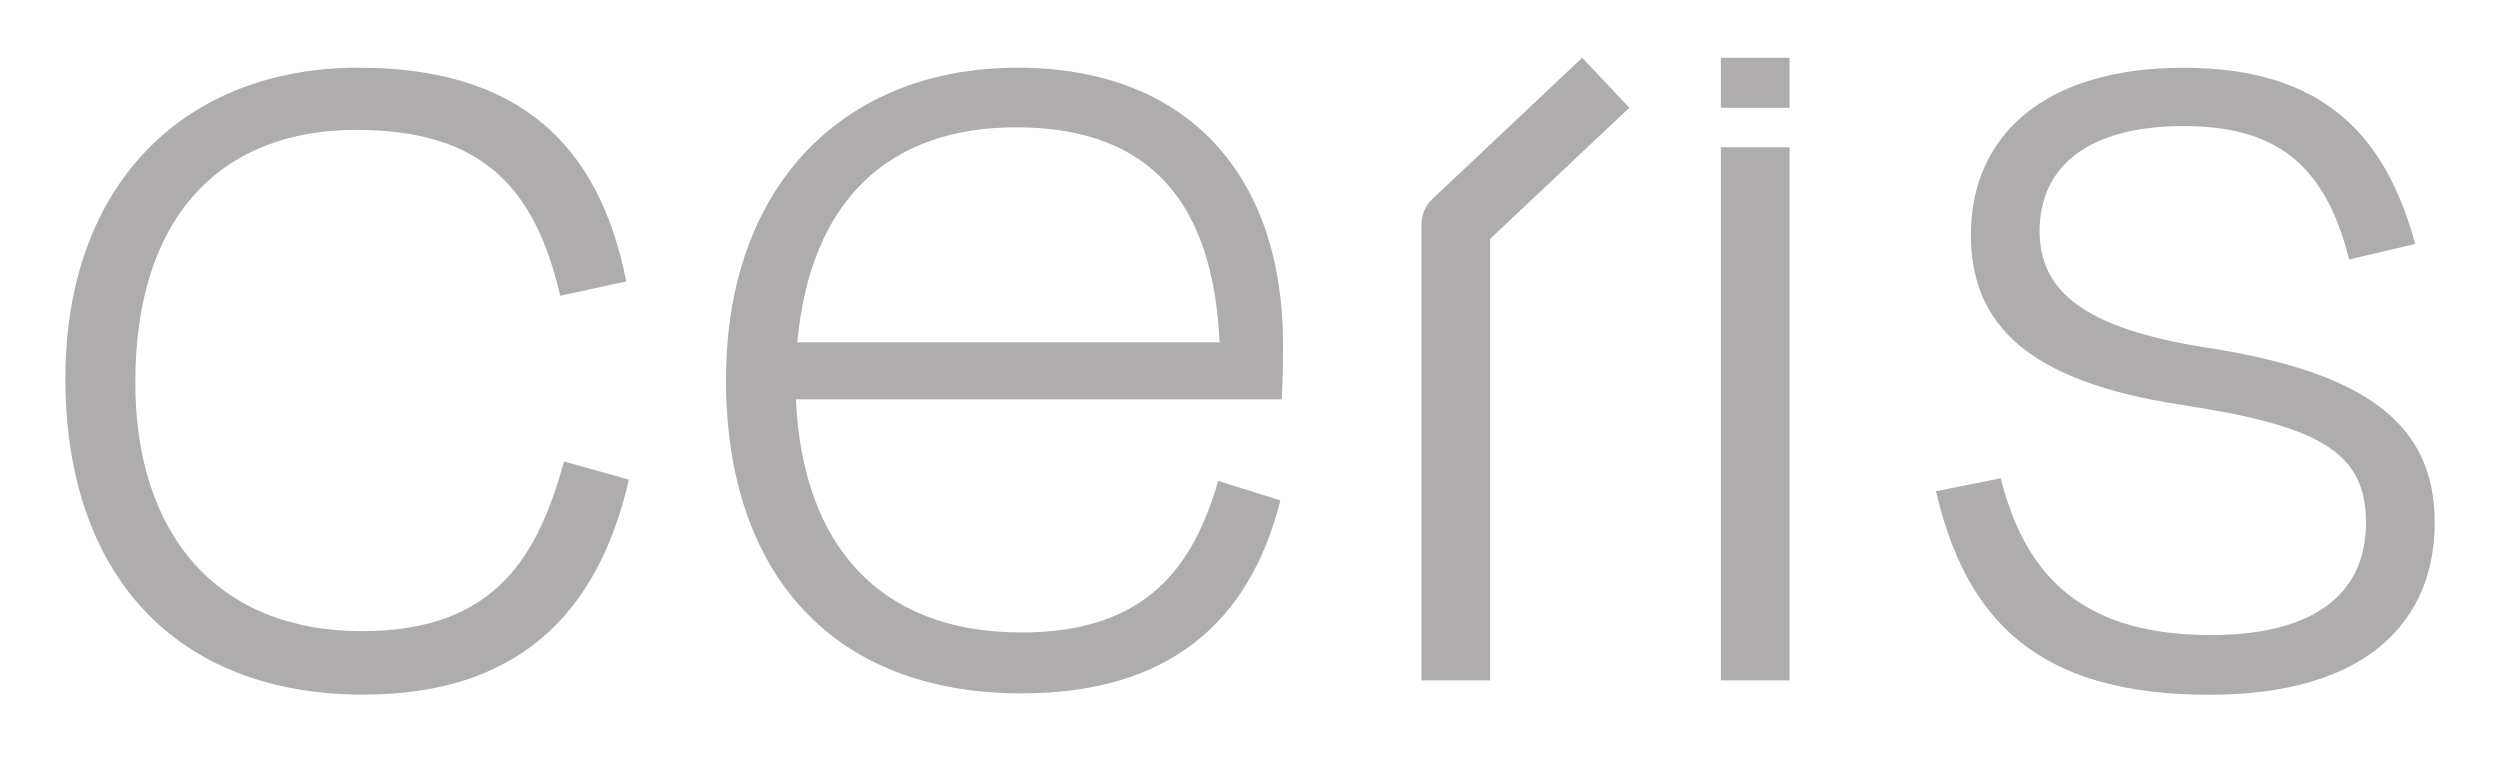 <?xml version="1.0" encoding="UTF-8"?> <svg xmlns="http://www.w3.org/2000/svg" id="Capa_1" viewBox="0 0 325 99.1"><defs><style> .cls-1 { fill: #aeacac; } </style></defs><path class="cls-1" d="M46.39,16.88c-17.85,0-28.8,11.45-28.8,32.84,0,19.7,10.61,32.33,29.47,32.33,17.51,0,22.9-9.94,26.27-22.06l8.42,2.36c-4.04,17.68-14.65,27.95-34.52,27.95-24.42,0-38.73-15.66-38.73-41.09S24.16,8.8,46.56,8.8c20.88,0,31.32,9.94,34.86,27.79l-8.59,1.85c-3.2-13.64-9.77-21.55-26.44-21.55Z"></path><path class="cls-1" d="M94.38,49.38c0-25.43,15.49-40.58,37.89-40.58s34.52,14.31,34.52,35.87c0,1.52,0,4.55-.17,7.24h-63.15c.84,18.86,10.78,30.31,29.3,30.31,16.5,0,22.4-8.76,25.6-19.7l8.08,2.53c-4.04,16-14.65,25.09-33.68,25.09-24.42,0-38.39-15.49-38.39-40.75ZM103.65,44.5h54.9c-.84-17.68-8.59-27.95-26.44-27.95-16.67,0-26.78,9.6-28.46,27.95Z"></path><path class="cls-1" d="M223.71,88.45V19.14h8.93v69.31h-8.93Z"></path><path class="cls-1" d="M223.71,14.01v-6.5h8.93v6.5h-8.93Z"></path><path class="cls-1" d="M251.67,63.86l8.42-1.68c2.86,11.11,9.09,20.38,27.28,20.38,13.3,0,20.21-5.22,20.21-14.65s-6.57-12.63-24.25-15.32c-19.53-3.03-27.11-10.27-27.11-22.06,0-12.8,9.43-21.72,27.62-21.72s26.27,8.76,30.14,22.9l-8.59,2.02c-3.2-12.8-9.94-17.34-21.55-17.34-12.29,0-18.69,5.22-18.69,13.64,0,7.58,5.39,12.63,21.72,15.16,20.71,3.2,29.64,9.94,29.64,22.73s-8.76,22.4-29.3,22.4c-22.57,0-31.66-9.94-35.53-26.44Z"></path><path class="cls-1" d="M193.72,88.45h-8.93V29.14c0-1.23.51-2.41,1.4-3.25l19.5-18.38,6.12,6.5-18.1,17.05v57.38Z"></path></svg> 